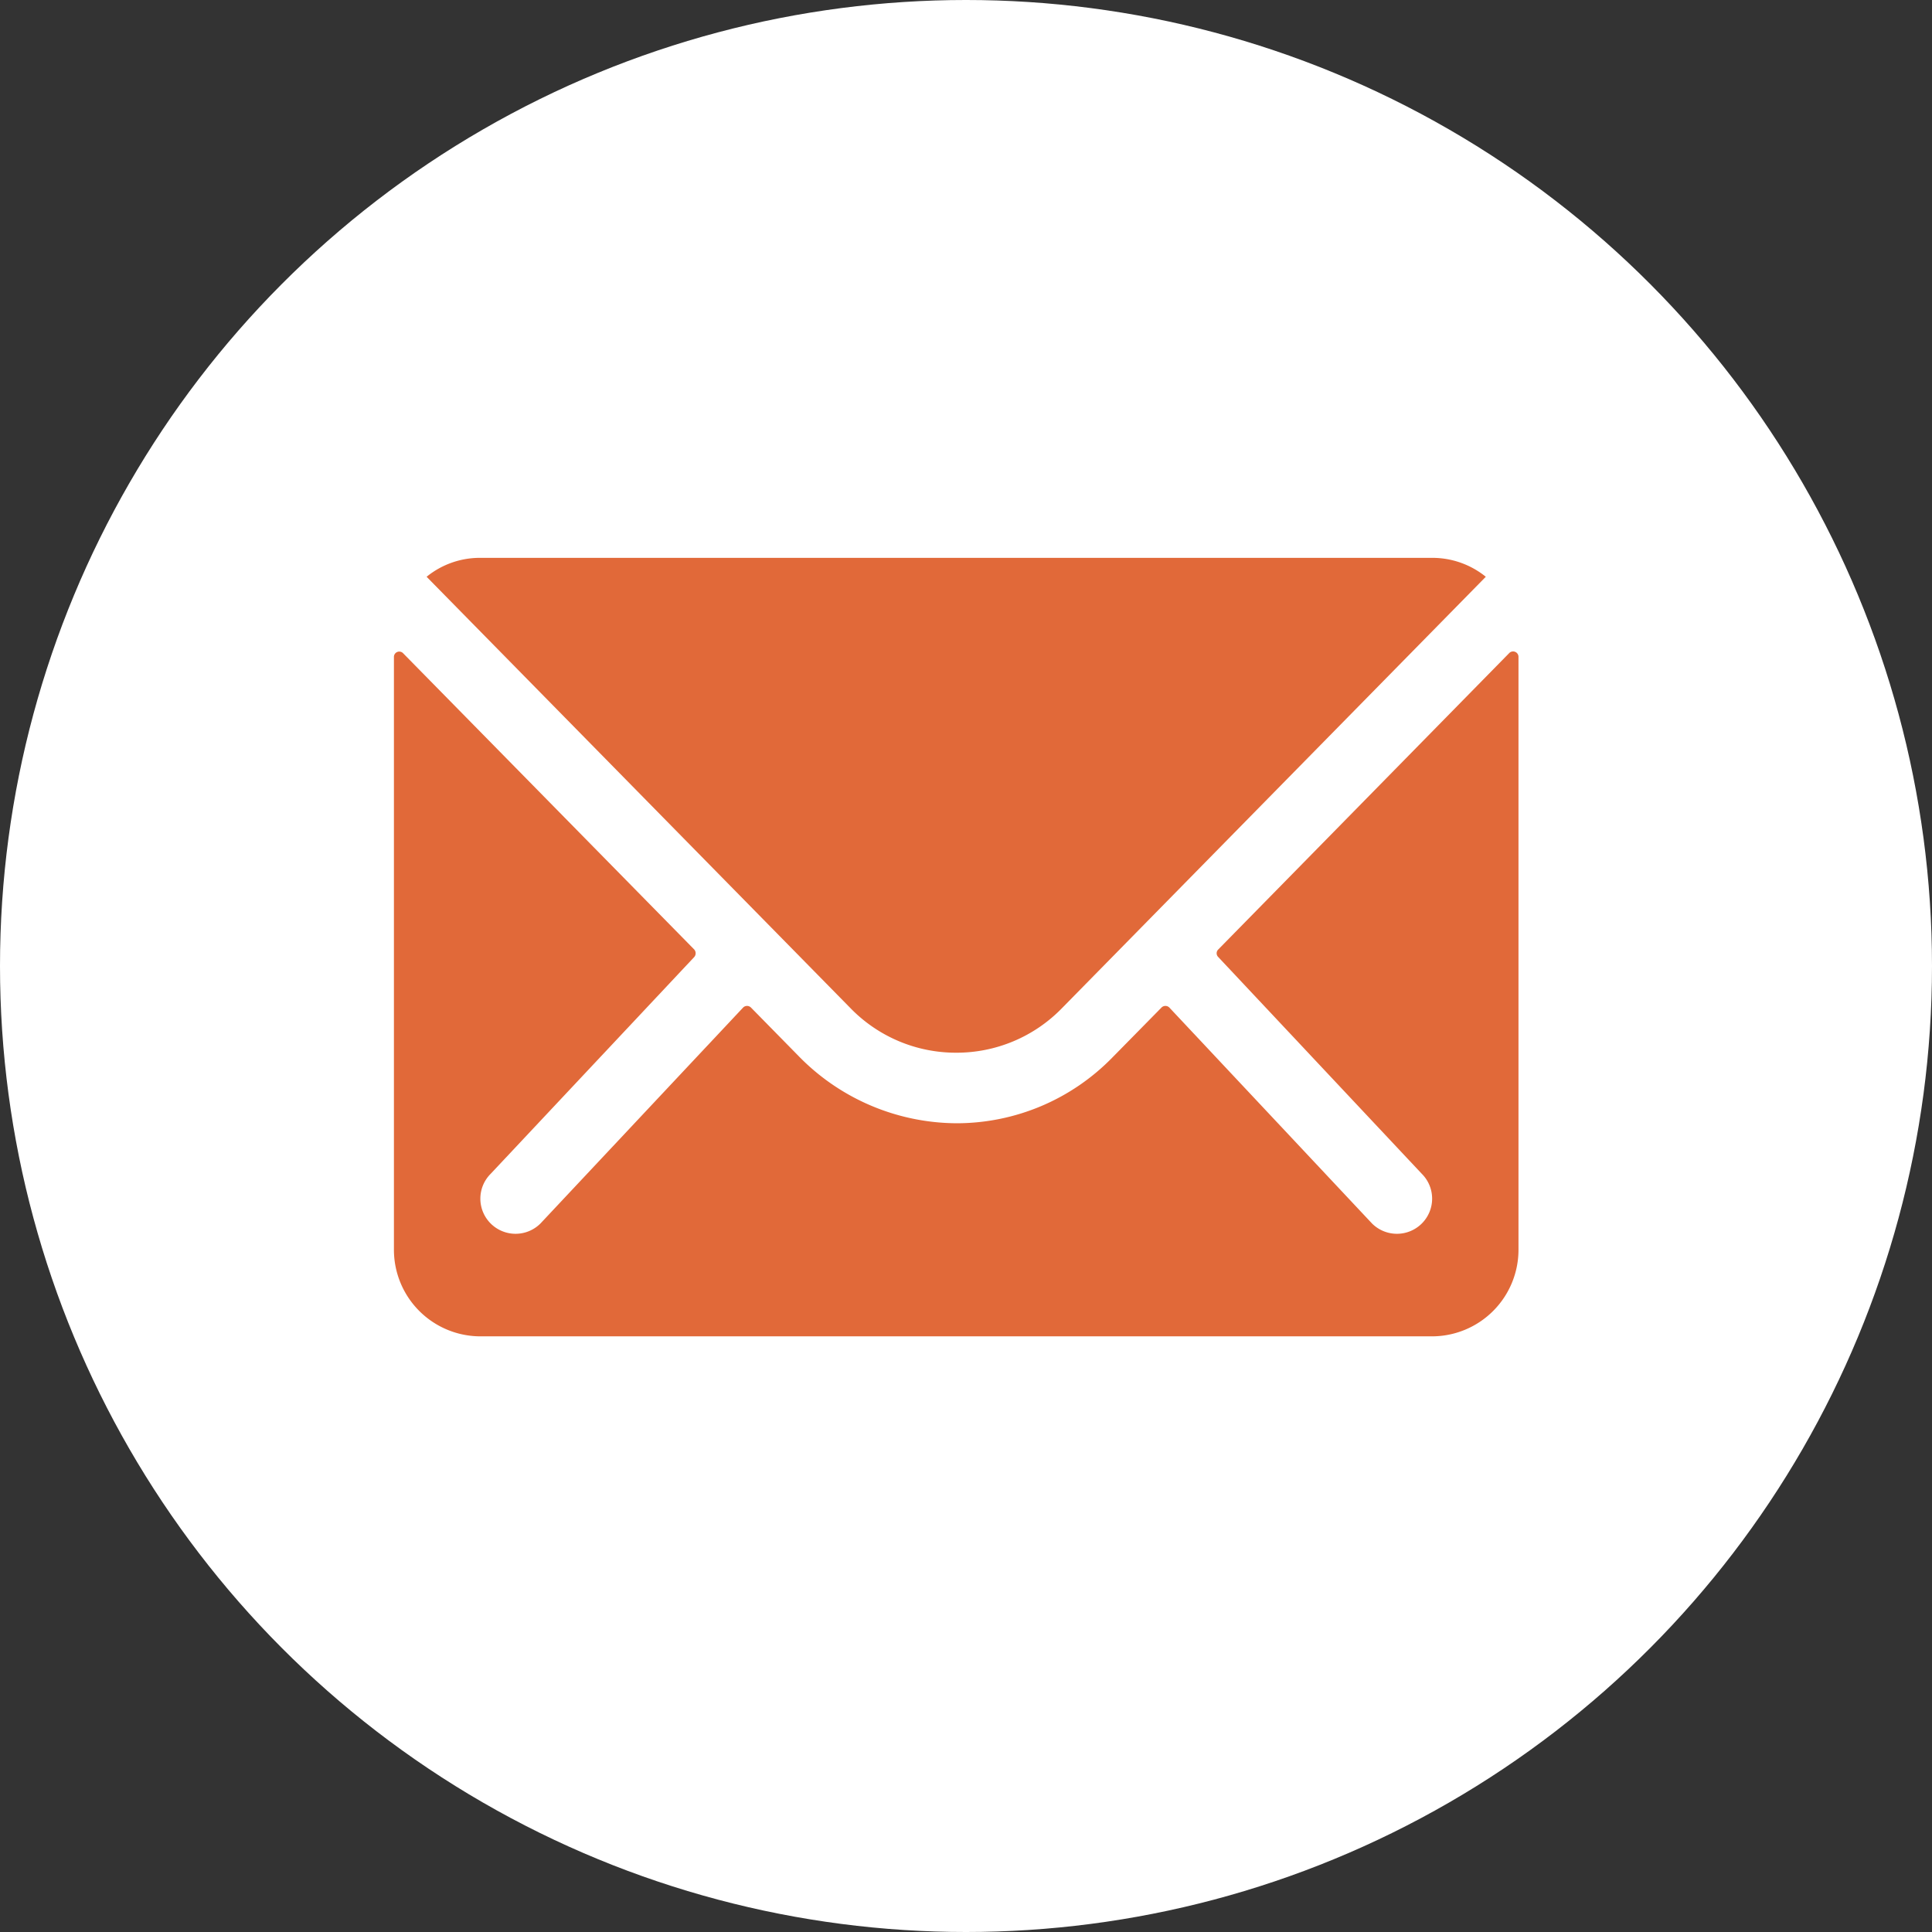 <svg xmlns="http://www.w3.org/2000/svg" width="58" height="58" viewBox="0 0 58 58"><rect x="0" y="0" width="58" height="58" fill="#333333" stroke="none"/><g transform="translate(2.707 1.935)"><circle cx="29" cy="29" r="29" transform="translate(-2.707 -1.935)" fill="#fff"/><g transform="translate(9.119 14.812)"><path d="M36.852,10.364l-8.73,8.893a.157.157,0,0,0,0,.227l6.11,6.507a1.053,1.053,0,0,1,0,1.493,1.058,1.058,0,0,1-1.493,0L26.653,21a.166.166,0,0,0-.235,0L24.933,22.51a6.533,6.533,0,0,1-4.657,1.964,6.664,6.664,0,0,1-4.755-2.02L14.093,21a.166.166,0,0,0-.235,0L7.773,27.484a1.058,1.058,0,0,1-1.493,0,1.053,1.053,0,0,1,0-1.493l6.11-6.507a.173.173,0,0,0,0-.227L3.651,10.364a.16.16,0,0,0-.276.114V28.271a2.6,2.6,0,0,0,2.6,2.6h28.56a2.6,2.6,0,0,0,2.6-2.6V10.477A.162.162,0,0,0,36.852,10.364Z" transform="translate(-3.375 -7.5)" fill="#e16939"/><path d="M20.12,22.731A4.411,4.411,0,0,0,23.293,21.4L36.023,8.443a2.55,2.55,0,0,0-1.607-.568H5.832a2.533,2.533,0,0,0-1.607.568L16.956,21.4A4.412,4.412,0,0,0,20.12,22.731Z" transform="translate(-3.244 -7.875)" fill="#e16939"/></g></g></svg>